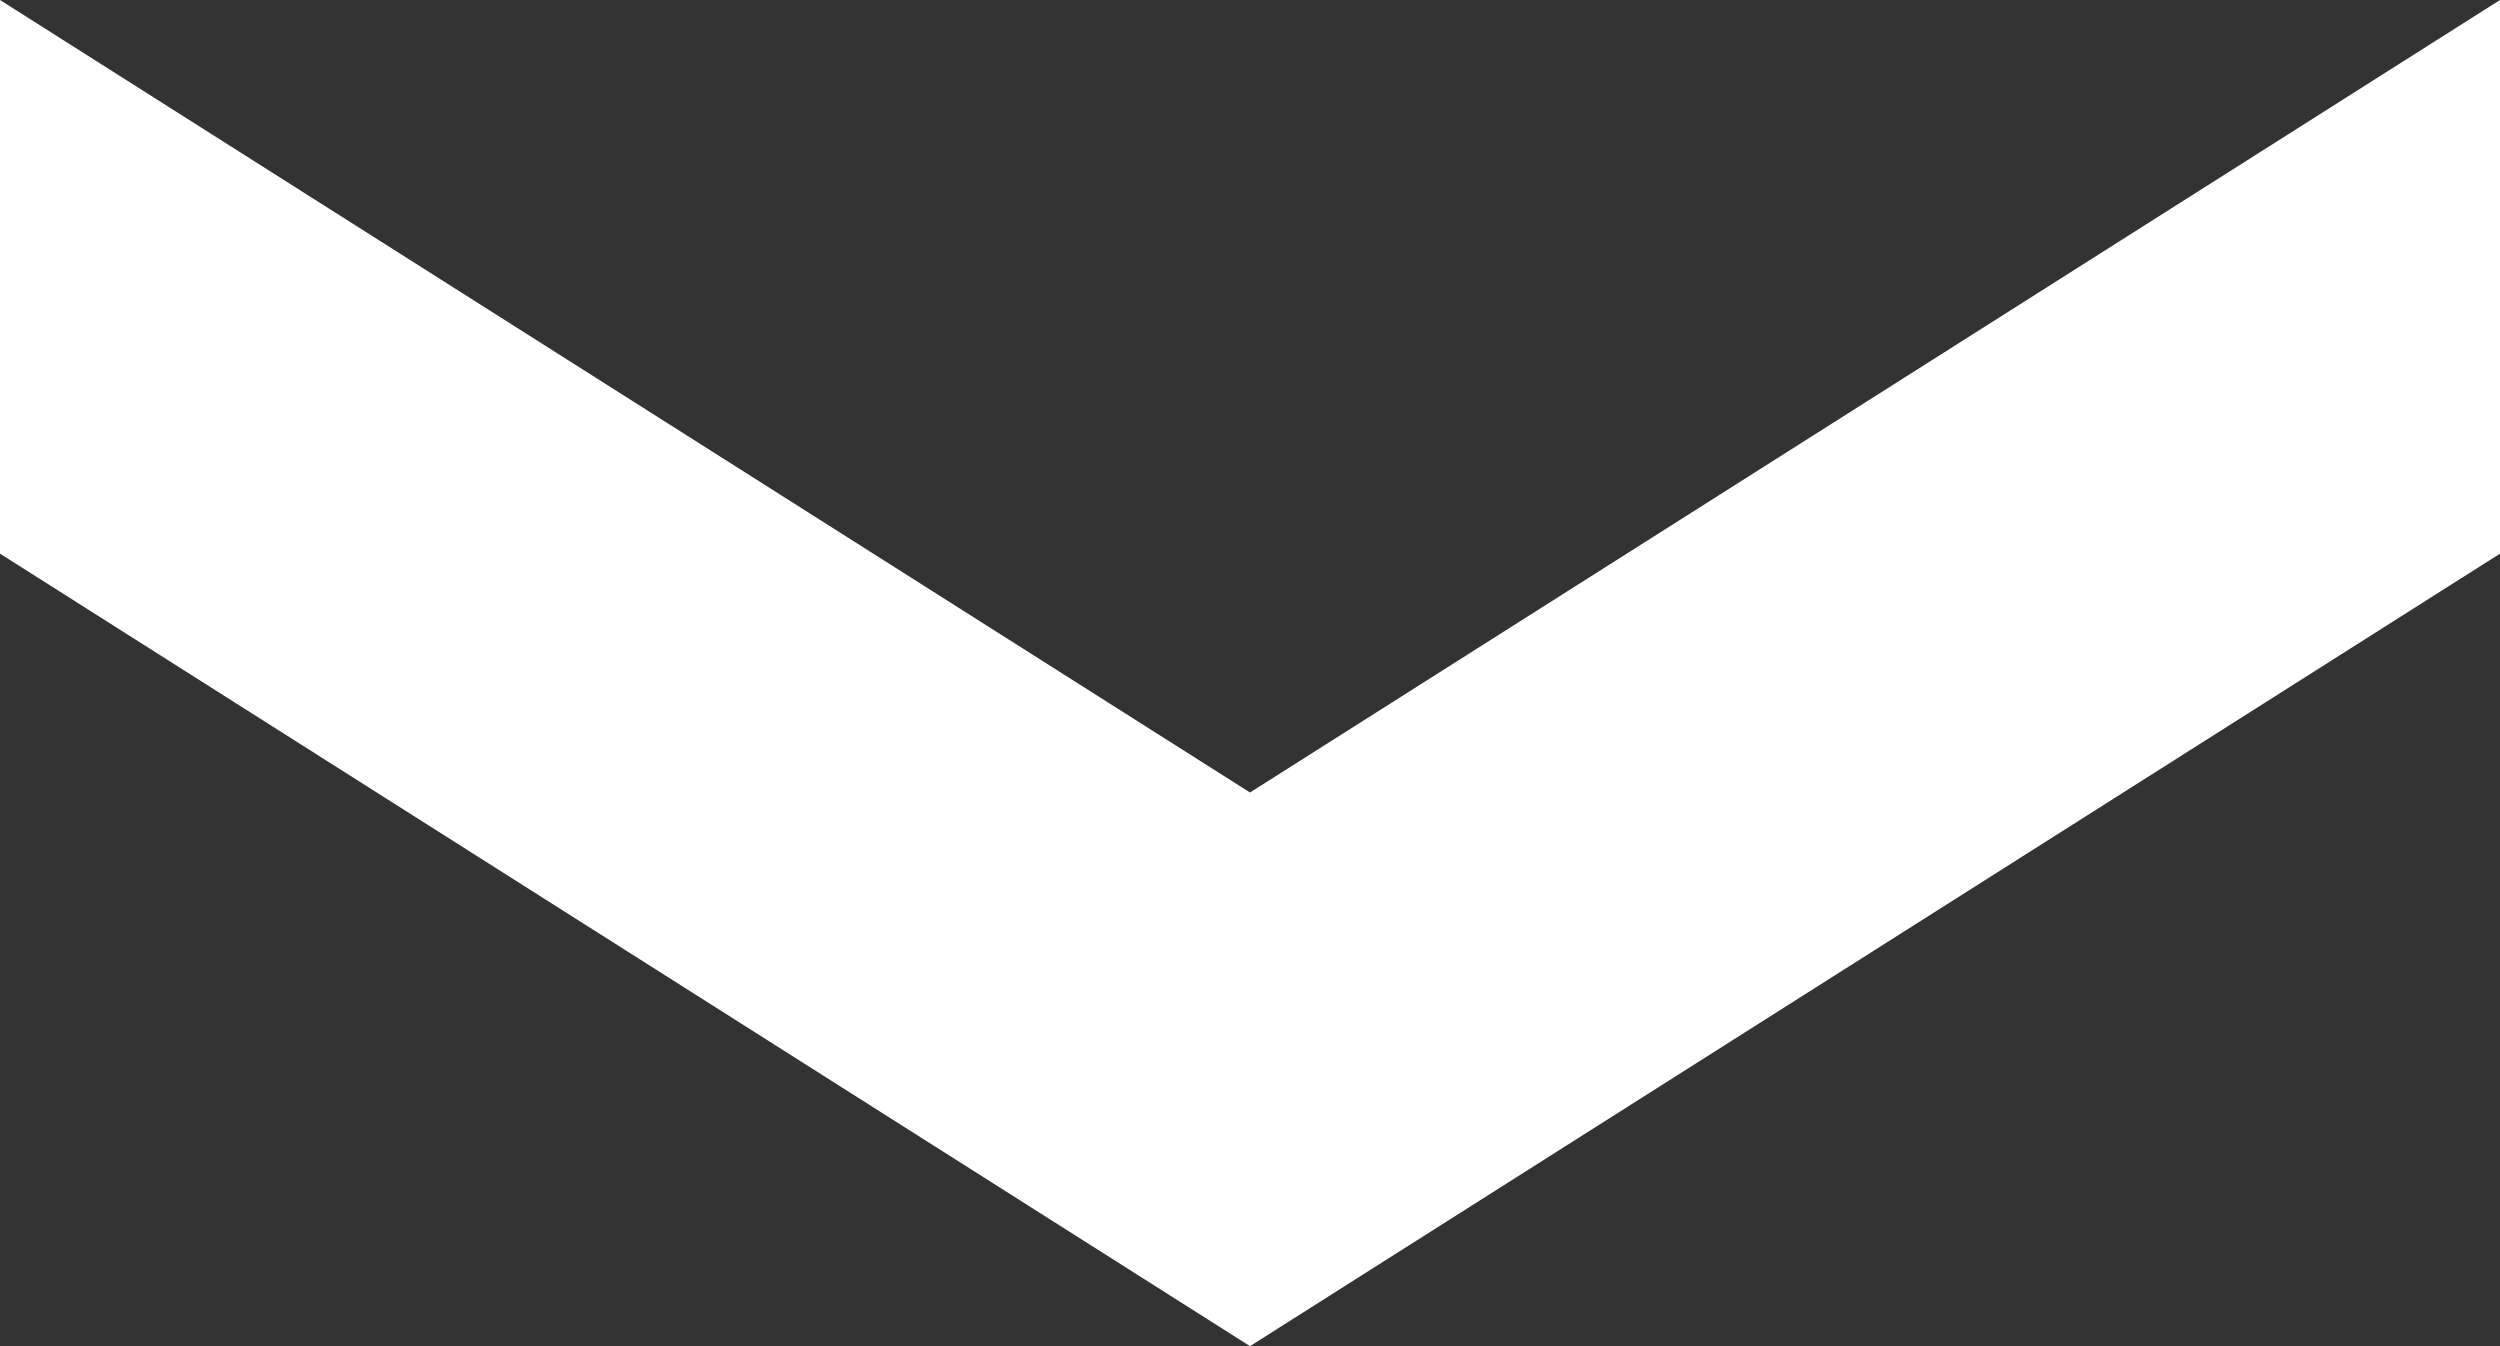 <svg width="13" height="7" viewBox="0 0 13 7" fill="none" xmlns="http://www.w3.org/2000/svg">
<rect x="0" y="0" width="13" height="7" fill="#333333" stroke="none"/>
<g clip-path="url(#clip0_20_3456)">
<path d="M13 2.879L13 0L6.5 4.121L-9.53674e-07 -5.68248e-07L-1.0795e-06 2.879L6.5 7L13 2.879Z" fill="white"/>
</g>
<defs>
<clipPath id="clip0_20_3456">
<rect width="7" height="13" fill="white" transform="translate(13) rotate(90)"/>
</clipPath>
</defs>
</svg>
